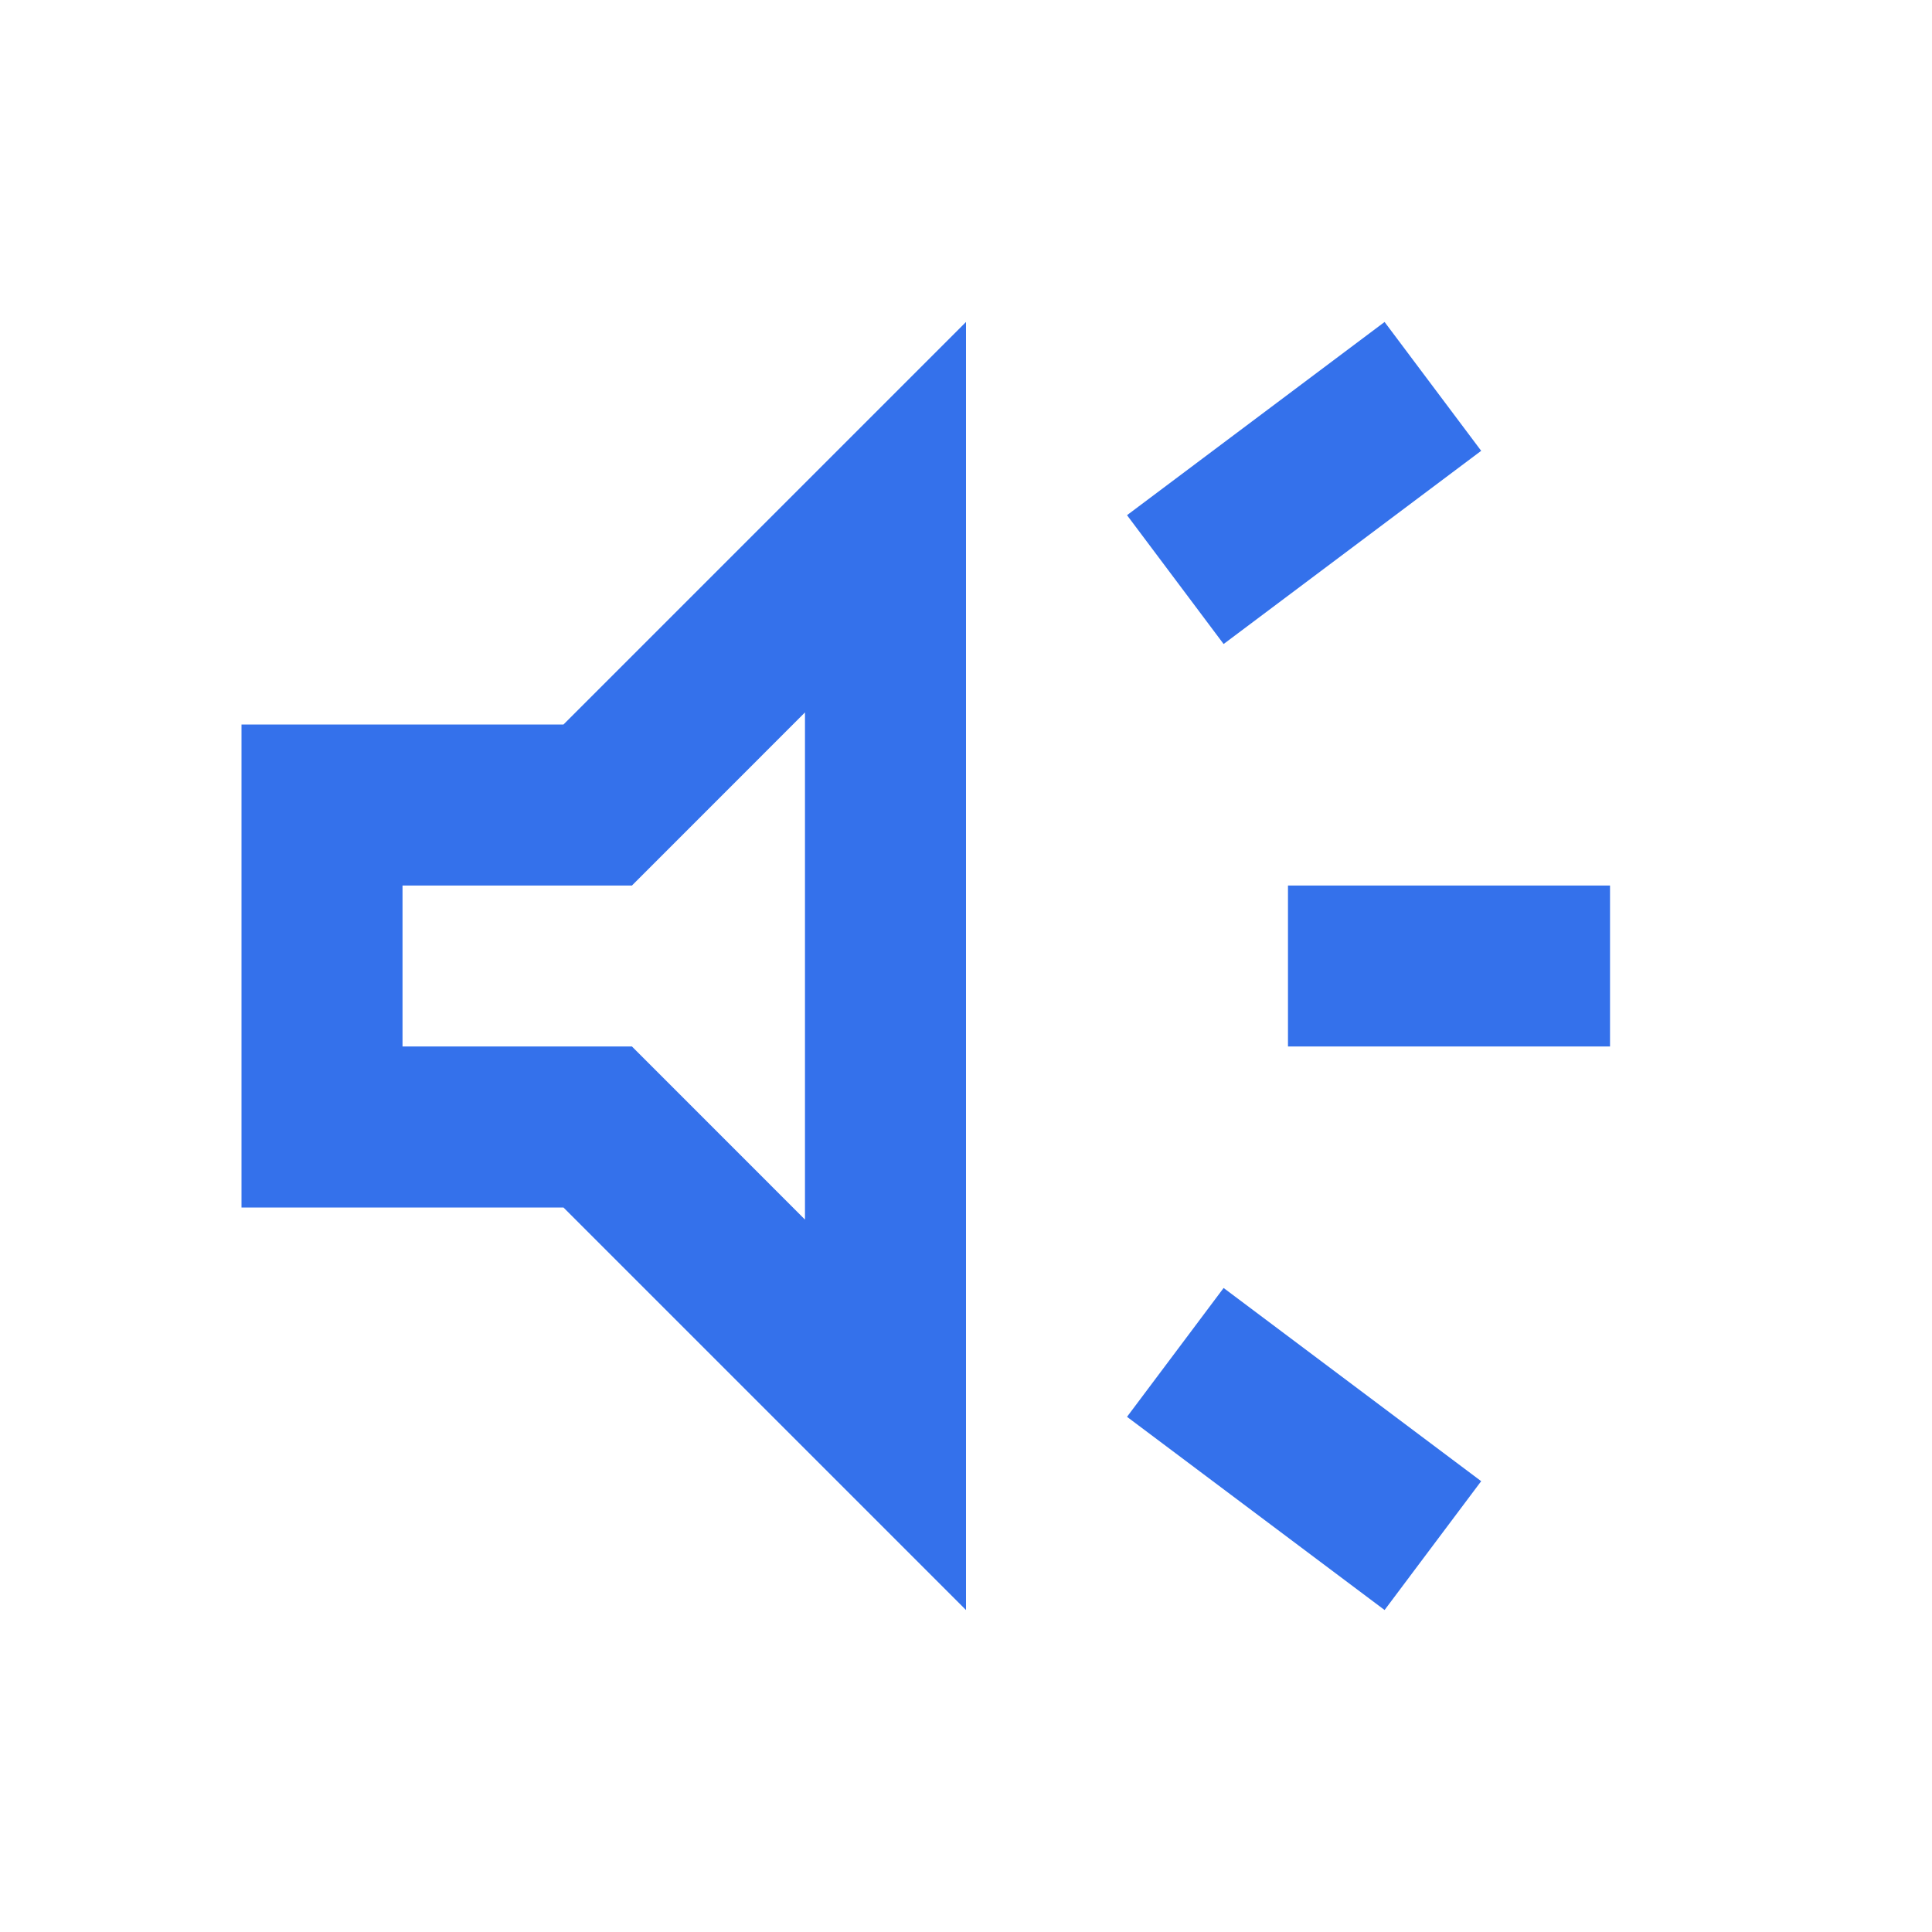 <svg preserveAspectRatio="none" width="100%" height="100%" overflow="visible" style="display: block;" viewBox="0 0 32 32" fill="none" xmlns="http://www.w3.org/2000/svg">
<g id="brand_awareness">
<mask id="mask0_2733_1274" style="mask-type:alpha" maskUnits="userSpaceOnUse" x="0" y="0" width="32" height="32">
<rect id="Bounding box" width="32" height="32" fill="#D9D9D9"/>
</mask>
<g mask="url(#mask0_2733_1274)">
<path id="brand_awareness_2" d="M21.333 17.333V14.667H26.667V17.333H21.333ZM22.933 26.667L18.667 23.467L20.267 21.333L24.533 24.533L22.933 26.667ZM20.267 10.667L18.667 8.533L22.933 5.333L24.533 7.467L20.267 10.667ZM4 20V12H9.333L16 5.333V26.667L9.333 20H4ZM13.333 11.8L10.467 14.667H6.667V17.333H10.467L13.333 20.2V11.8Z" fill="#3471EB"/>
</g>
</g>
</svg>
